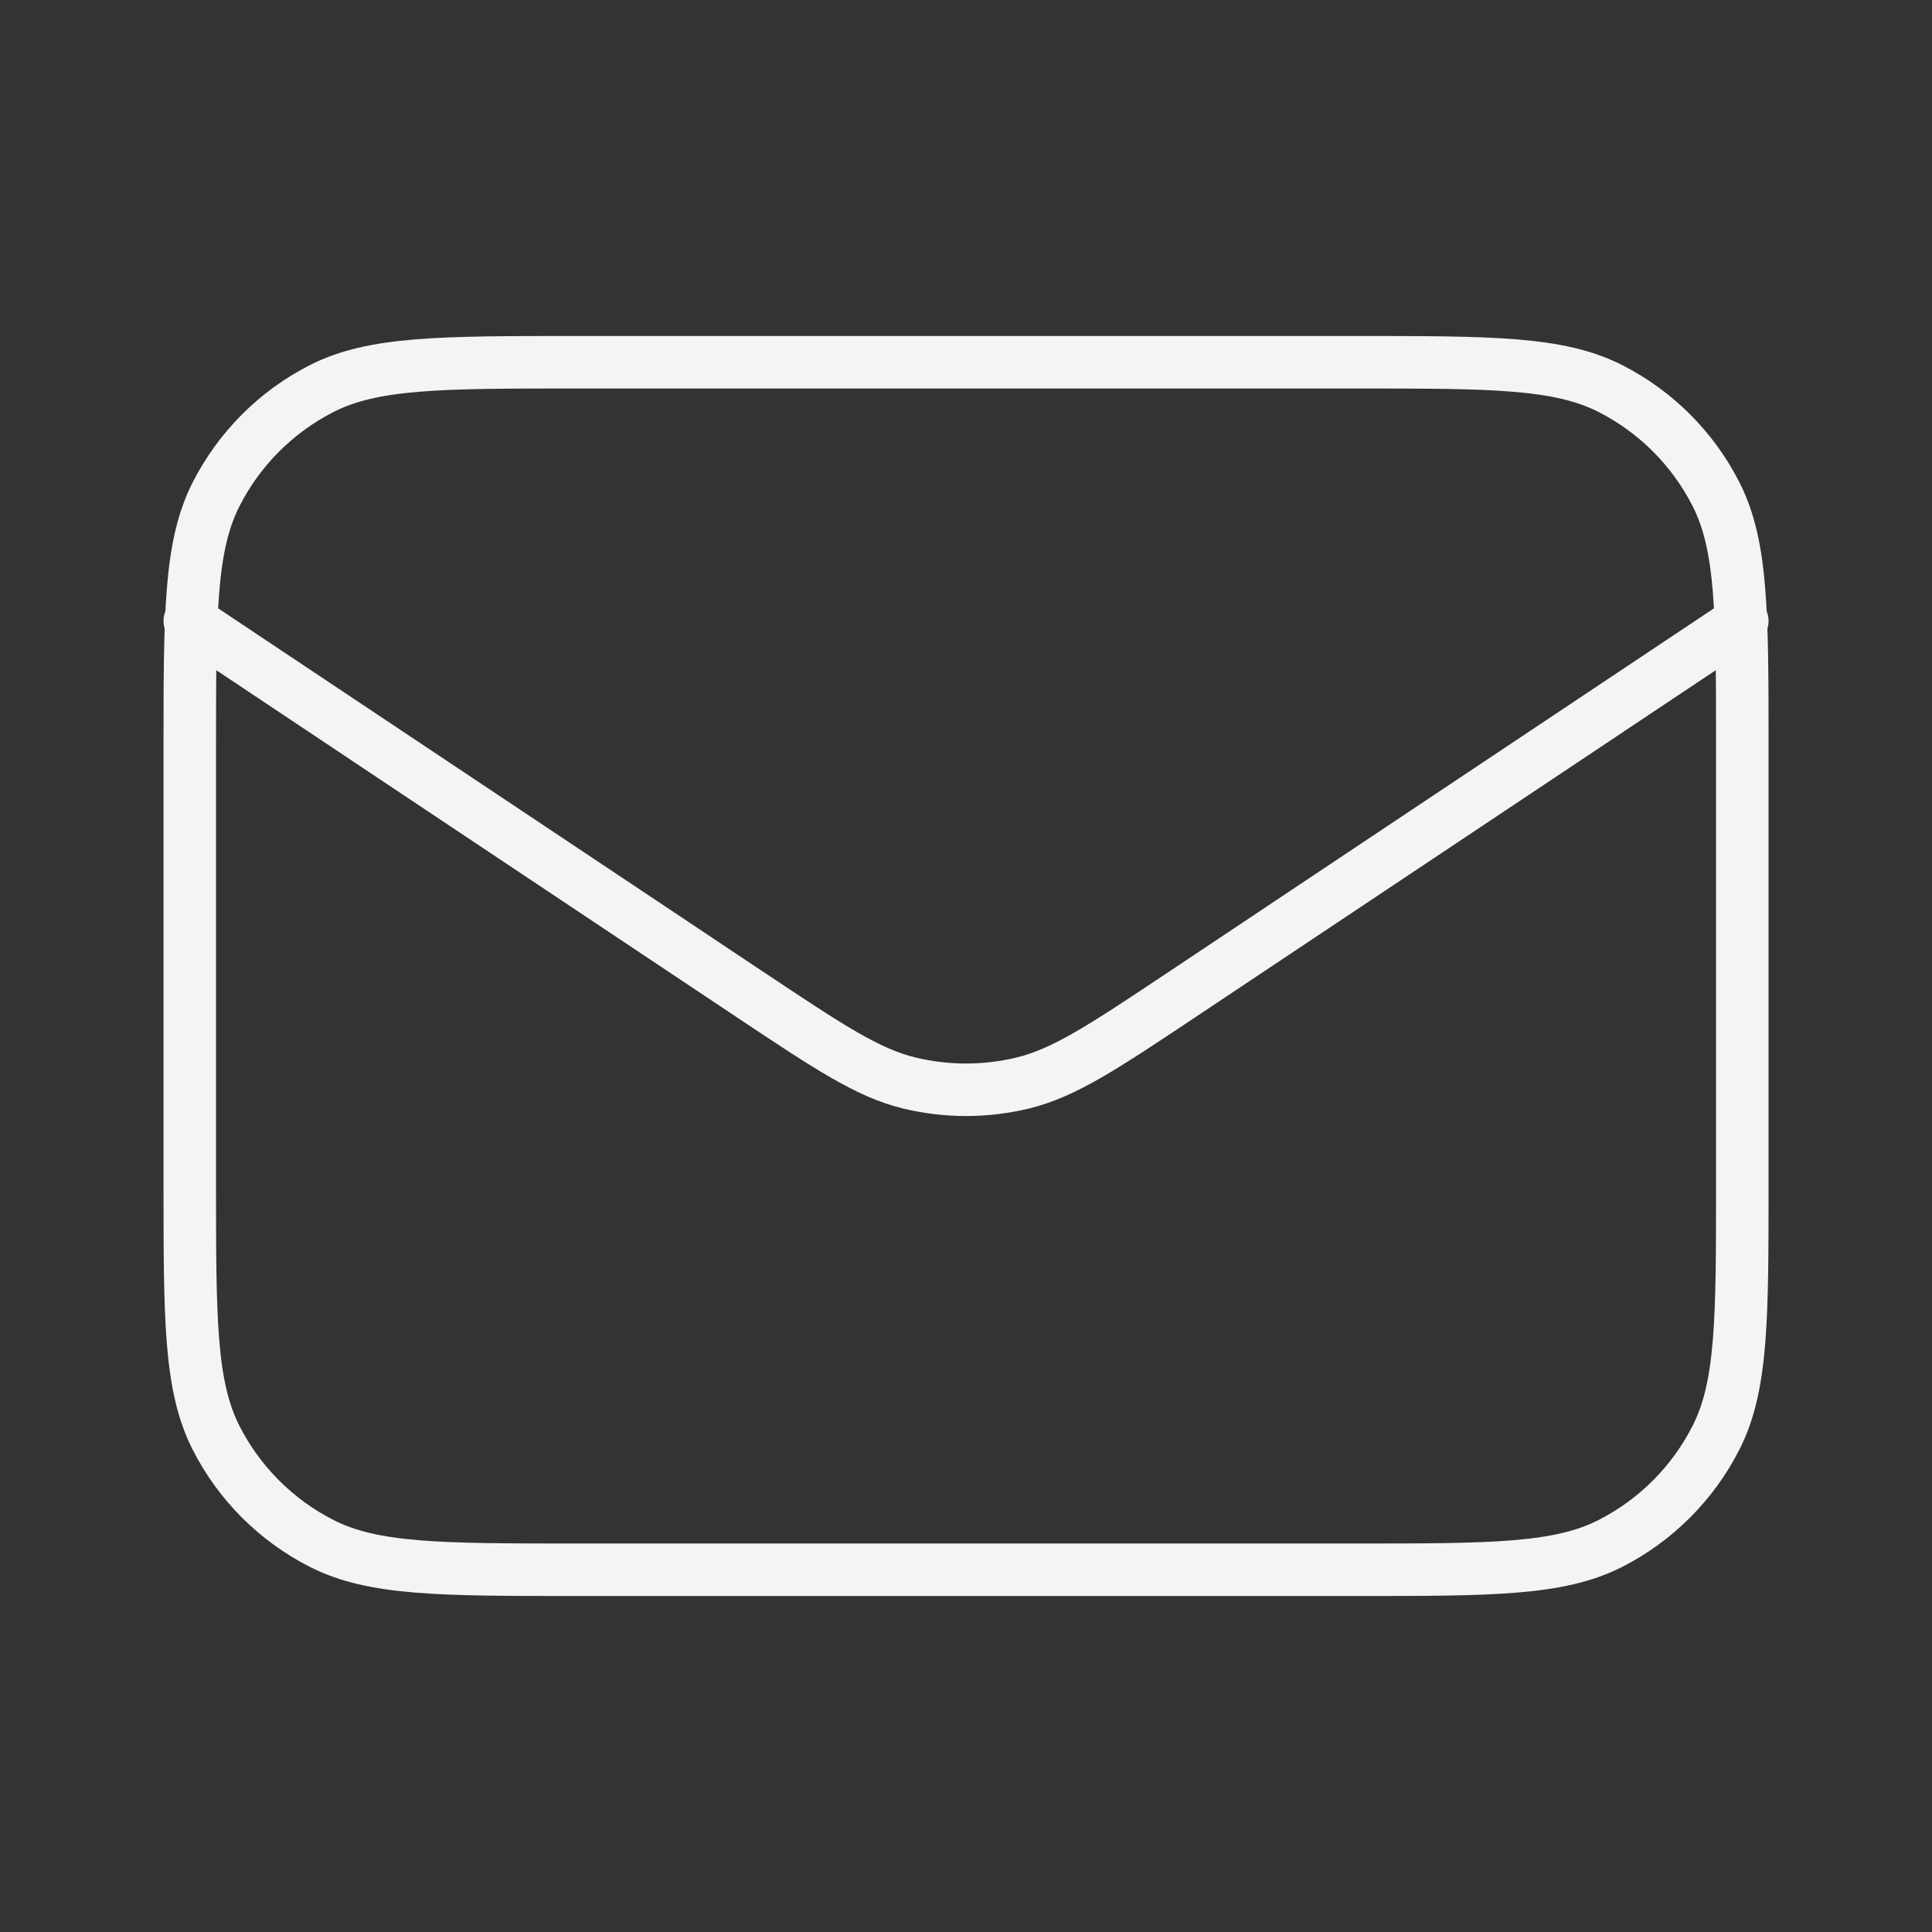 <svg width="92" height="92" viewBox="0 0 92 92" fill="none" xmlns="http://www.w3.org/2000/svg">
<rect x="0" y="0" width="92" height="92" fill="#333333" stroke="none"/>
<path d="M9.037 29.57L35.794 47.411C39.485 49.868 41.329 51.098 43.322 51.578C45.086 51.999 46.922 51.999 48.681 51.578C50.675 51.098 52.519 49.868 56.21 47.411L82.967 29.57M27.437 74.75H64.567C71.007 74.75 74.227 74.75 76.688 73.496C78.85 72.393 80.608 70.634 81.709 68.471C82.967 66.01 82.967 62.79 82.967 56.35V35.65C82.967 29.21 82.967 25.99 81.713 23.529C80.611 21.365 78.852 19.606 76.688 18.503C74.227 17.25 71.007 17.25 64.567 17.25H27.437C20.997 17.25 17.777 17.25 15.316 18.503C13.154 19.607 11.396 21.366 10.294 23.529C9.037 25.99 9.037 29.21 9.037 35.65V56.35C9.037 62.79 9.037 66.01 10.291 68.471C11.393 70.635 13.152 72.394 15.316 73.496C17.777 74.75 20.997 74.75 27.437 74.75Z" stroke="#F4F4F4" stroke-width="2.5" stroke-linecap="round" stroke-linejoin="round"/>
</svg>
